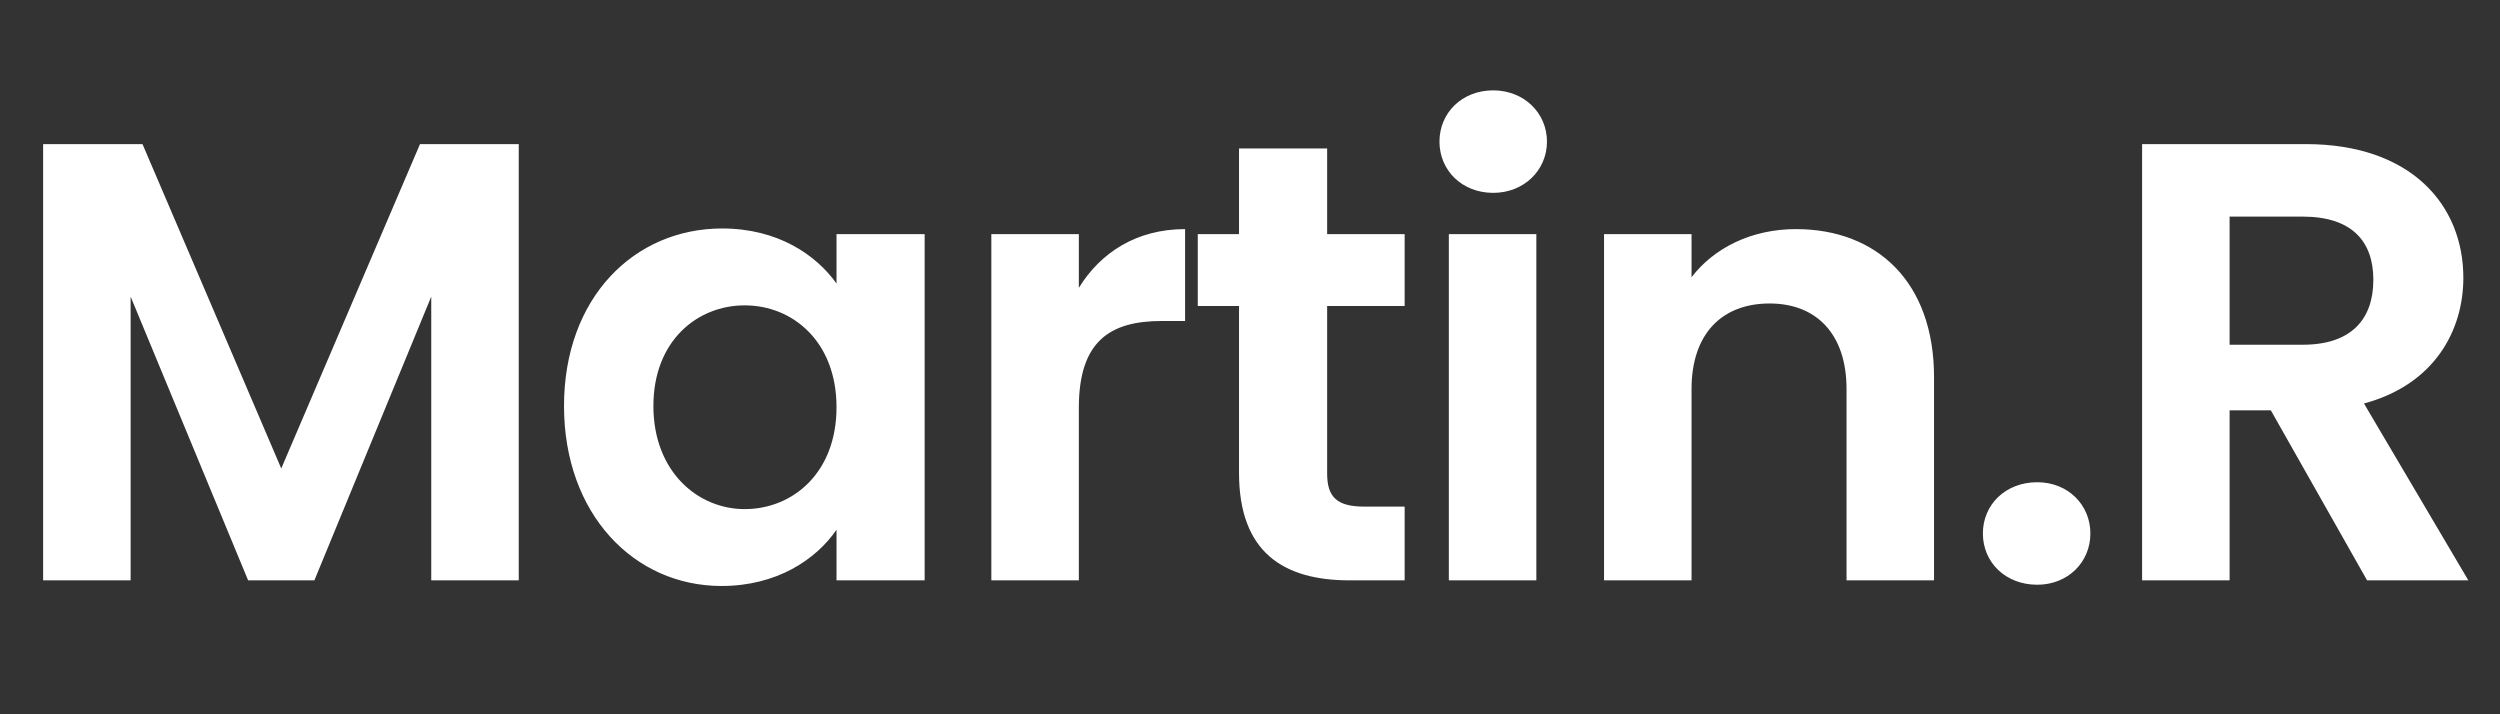 <svg width="112" height="32" viewBox="0 0 112 32" fill="none" xmlns="http://www.w3.org/2000/svg">
<rect x="0" y="0" width="112" height="32" fill="#333333" stroke="none"/>
<path d="M1.932 26V6.456H6.384L12.6 20.988L18.816 6.456H23.24V26H19.32V13.288L14.084 26H11.116L5.852 13.288V26H1.932ZM25.268 18.188C25.268 13.344 28.404 10.236 32.352 10.236C34.844 10.236 36.552 11.412 37.476 12.7V10.488H41.424V26H37.476V23.732C36.552 25.076 34.788 26.252 32.324 26.252C28.404 26.252 25.268 23.032 25.268 18.188ZM37.476 18.244C37.476 15.304 35.516 13.68 33.36 13.68C31.26 13.68 29.272 15.248 29.272 18.188C29.272 21.128 31.26 22.808 33.36 22.808C35.516 22.808 37.476 21.184 37.476 18.244ZM48.332 18.272V26H44.412V10.488H48.332V12.896C49.312 11.3 50.936 10.264 53.092 10.264V14.38H52.056C49.732 14.38 48.332 15.276 48.332 18.272ZM55.508 21.184V13.708H53.66V10.488H55.508V6.652H59.456V10.488H62.928V13.708H59.456V21.212C59.456 22.248 59.877 22.696 61.108 22.696H62.928V26H60.465C57.496 26 55.508 24.74 55.508 21.184ZM64.908 26V10.488H68.828V26H64.908ZM66.896 8.64C65.496 8.64 64.488 7.632 64.488 6.344C64.488 5.056 65.496 4.048 66.896 4.048C68.268 4.048 69.304 5.056 69.304 6.344C69.304 7.632 68.268 8.64 66.896 8.64ZM82.725 26V17.432C82.725 14.94 81.353 13.596 79.281 13.596C77.153 13.596 75.781 14.94 75.781 17.432V26H71.861V10.488H75.781V12.42C76.789 11.104 78.469 10.264 80.457 10.264C84.069 10.264 86.645 12.616 86.645 16.9V26H82.725ZM93.649 23.9C93.649 25.188 92.641 26.196 91.269 26.196C89.841 26.196 88.833 25.188 88.833 23.9C88.833 22.612 89.841 21.604 91.269 21.604C92.641 21.604 93.649 22.612 93.649 23.9ZM106.326 12.532C106.326 10.796 105.346 9.704 103.162 9.704H99.886V15.444H103.162C105.346 15.444 106.326 14.296 106.326 12.532ZM95.966 6.456H103.302C108.006 6.456 110.358 9.172 110.358 12.448C110.358 14.828 109.042 17.236 105.906 18.076L110.582 26H106.046L101.734 18.384H99.886V26H95.966V6.456Z" fill="white"/>
</svg>
